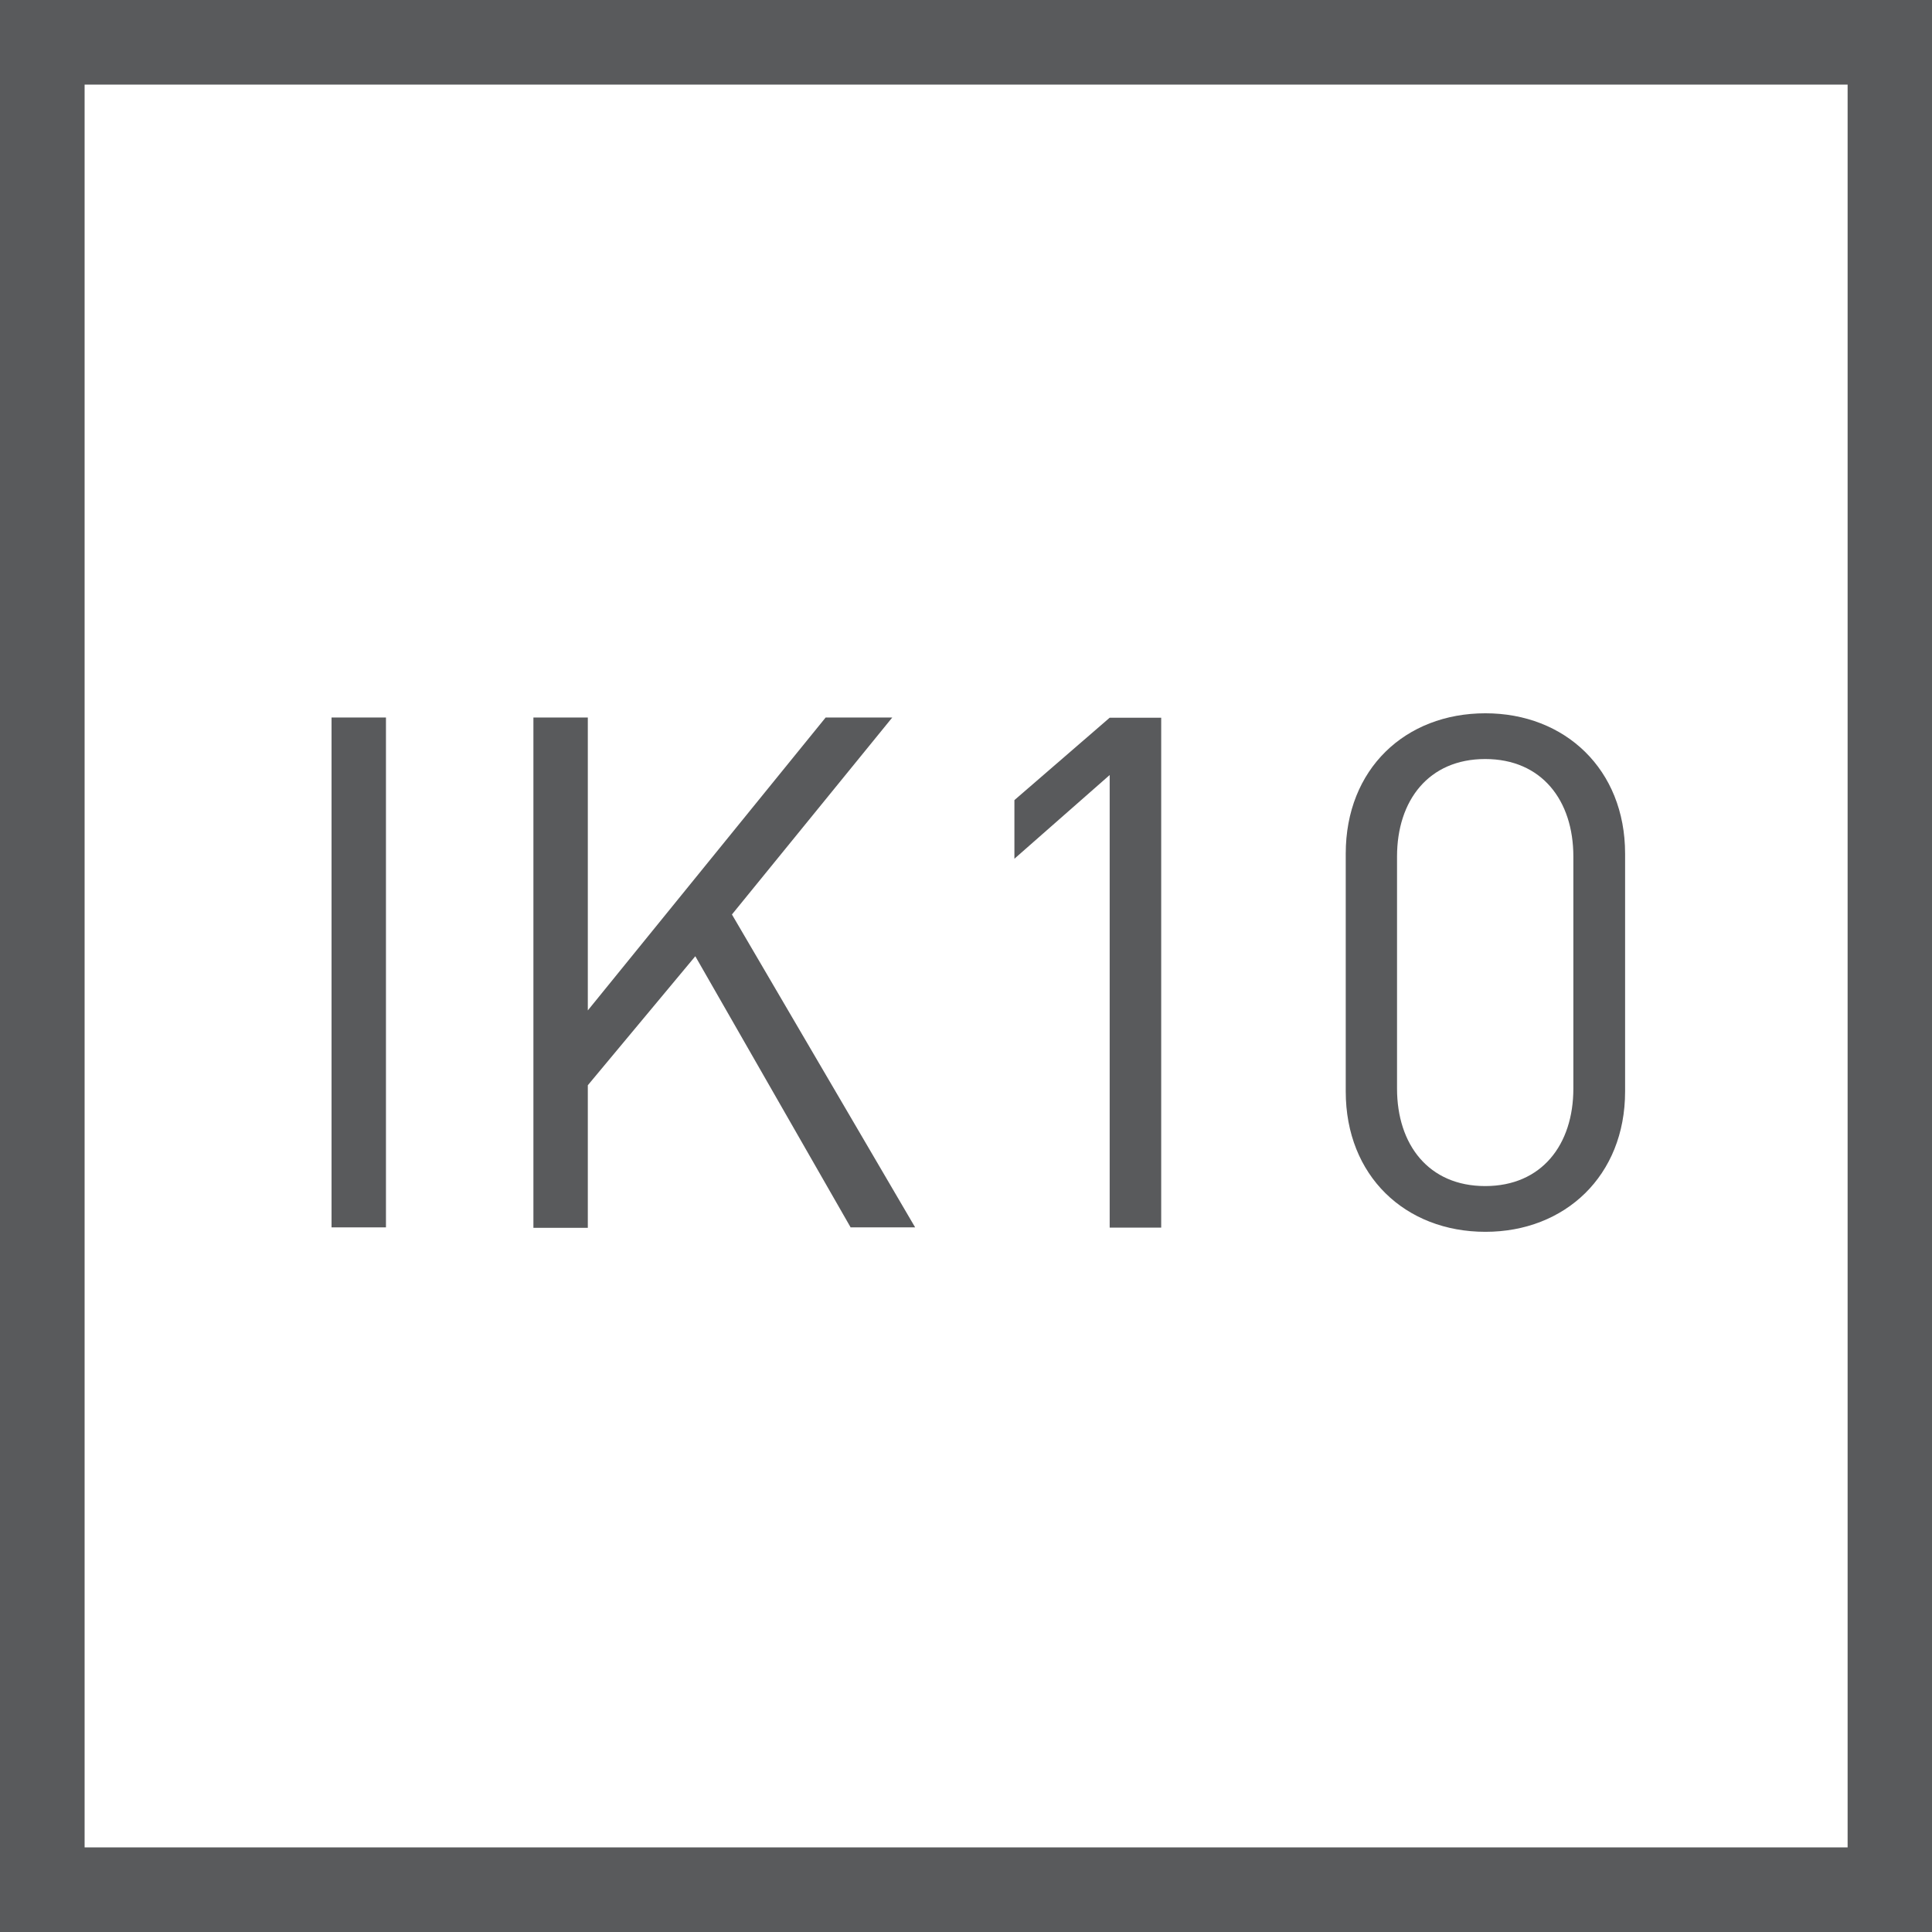 <?xml version="1.0" encoding="utf-8"?>
<!-- Generator: Adobe Illustrator 26.5.0, SVG Export Plug-In . SVG Version: 6.00 Build 0)  -->
<svg version="1.1" id="Layer_1" xmlns="http://www.w3.org/2000/svg" xmlns:xlink="http://www.w3.org/1999/xlink" x="0px" y="0px"
	 viewBox="0 0 87 87" style="enable-background:new 0 0 87 87;" xml:space="preserve">
<style type="text/css">
	.st0{fill:#595A5C;}
</style>
<g>
	<path class="st0" d="M14.93,55.28V32.31h2.45v22.96H14.93z"/>
	<path class="st0" d="M38.31,55.28l-7-12.22l-4.84,5.81v6.42h-2.45V32.31h2.45V45.5l10.71-13.19h3l-7.22,8.87l8.25,14.09H38.31z"/>
	<path class="st0" d="M49.97,55.28V34.9l-4.29,3.77v-2.64l4.29-3.71h2.32v22.96H49.97z"/>
	<path class="st0" d="M66.89,55.47c-3.61,0-6.29-2.52-6.29-6.32V38.44c0-3.81,2.68-6.32,6.29-6.32c3.58,0,6.29,2.52,6.29,6.32v10.71
		C73.18,52.95,70.47,55.47,66.89,55.47z M70.85,38.57c0-2.52-1.42-4.39-3.97-4.39s-3.97,1.87-3.97,4.39v10.45
		c0,2.52,1.42,4.39,3.97,4.39s3.97-1.87,3.97-4.39V38.57z"/>
</g>
<path class="st0" d="M0,0v87h87V0H0z M83.2,83.19H3.81V3.81H83.2V83.19z"/>
</svg>
